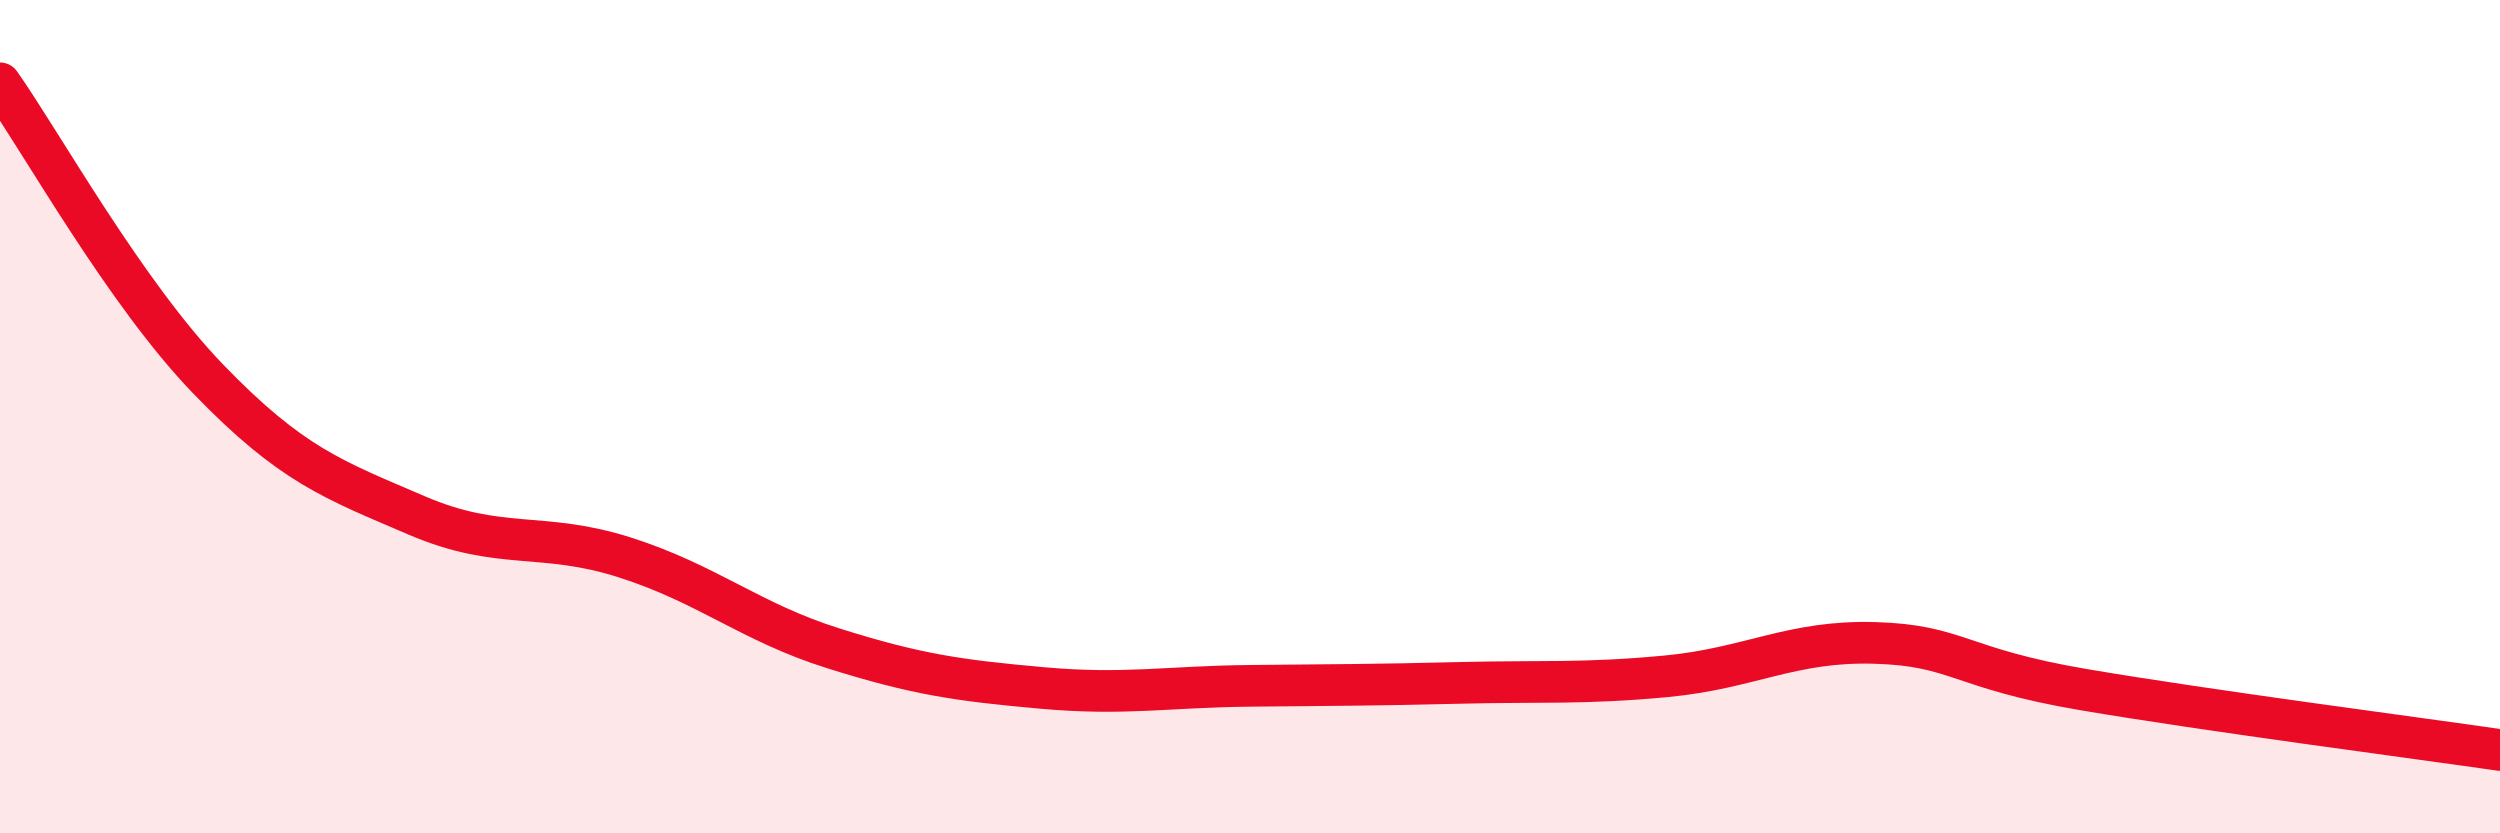 
    <svg width="60" height="20" viewBox="0 0 60 20" xmlns="http://www.w3.org/2000/svg">
      <path
        d="M 0,2 C 1,3.42 3,7.03 5,9.1 C 7,11.17 8,11.51 10,12.37 C 12,13.23 13,12.74 15,13.38 C 17,14.02 18,14.93 20,15.56 C 22,16.19 23,16.33 25,16.51 C 27,16.69 28,16.48 30,16.46 C 32,16.44 33,16.44 35,16.39 C 37,16.34 38,16.42 40,16.23 C 42,16.04 43,15.37 45,15.43 C 47,15.49 47,16.04 50,16.55 C 53,17.06 58,17.71 60,18L60 20L0 20Z"
        fill="#EB0A25"
        opacity="0.1"
        stroke-linecap="round"
        stroke-linejoin="round"
      />
      <path
        d="M 0,2 C 1,3.42 3,7.03 5,9.1 C 7,11.17 8,11.51 10,12.37 C 12,13.23 13,12.74 15,13.38 C 17,14.02 18,14.93 20,15.56 C 22,16.19 23,16.33 25,16.51 C 27,16.69 28,16.48 30,16.46 C 32,16.44 33,16.44 35,16.39 C 37,16.34 38,16.42 40,16.23 C 42,16.04 43,15.37 45,15.43 C 47,15.49 47,16.04 50,16.55 C 53,17.06 58,17.71 60,18"
        stroke="#EB0A25"
        stroke-width="1"
        fill="none"
        stroke-linecap="round"
        stroke-linejoin="round"
      />
    </svg>
  